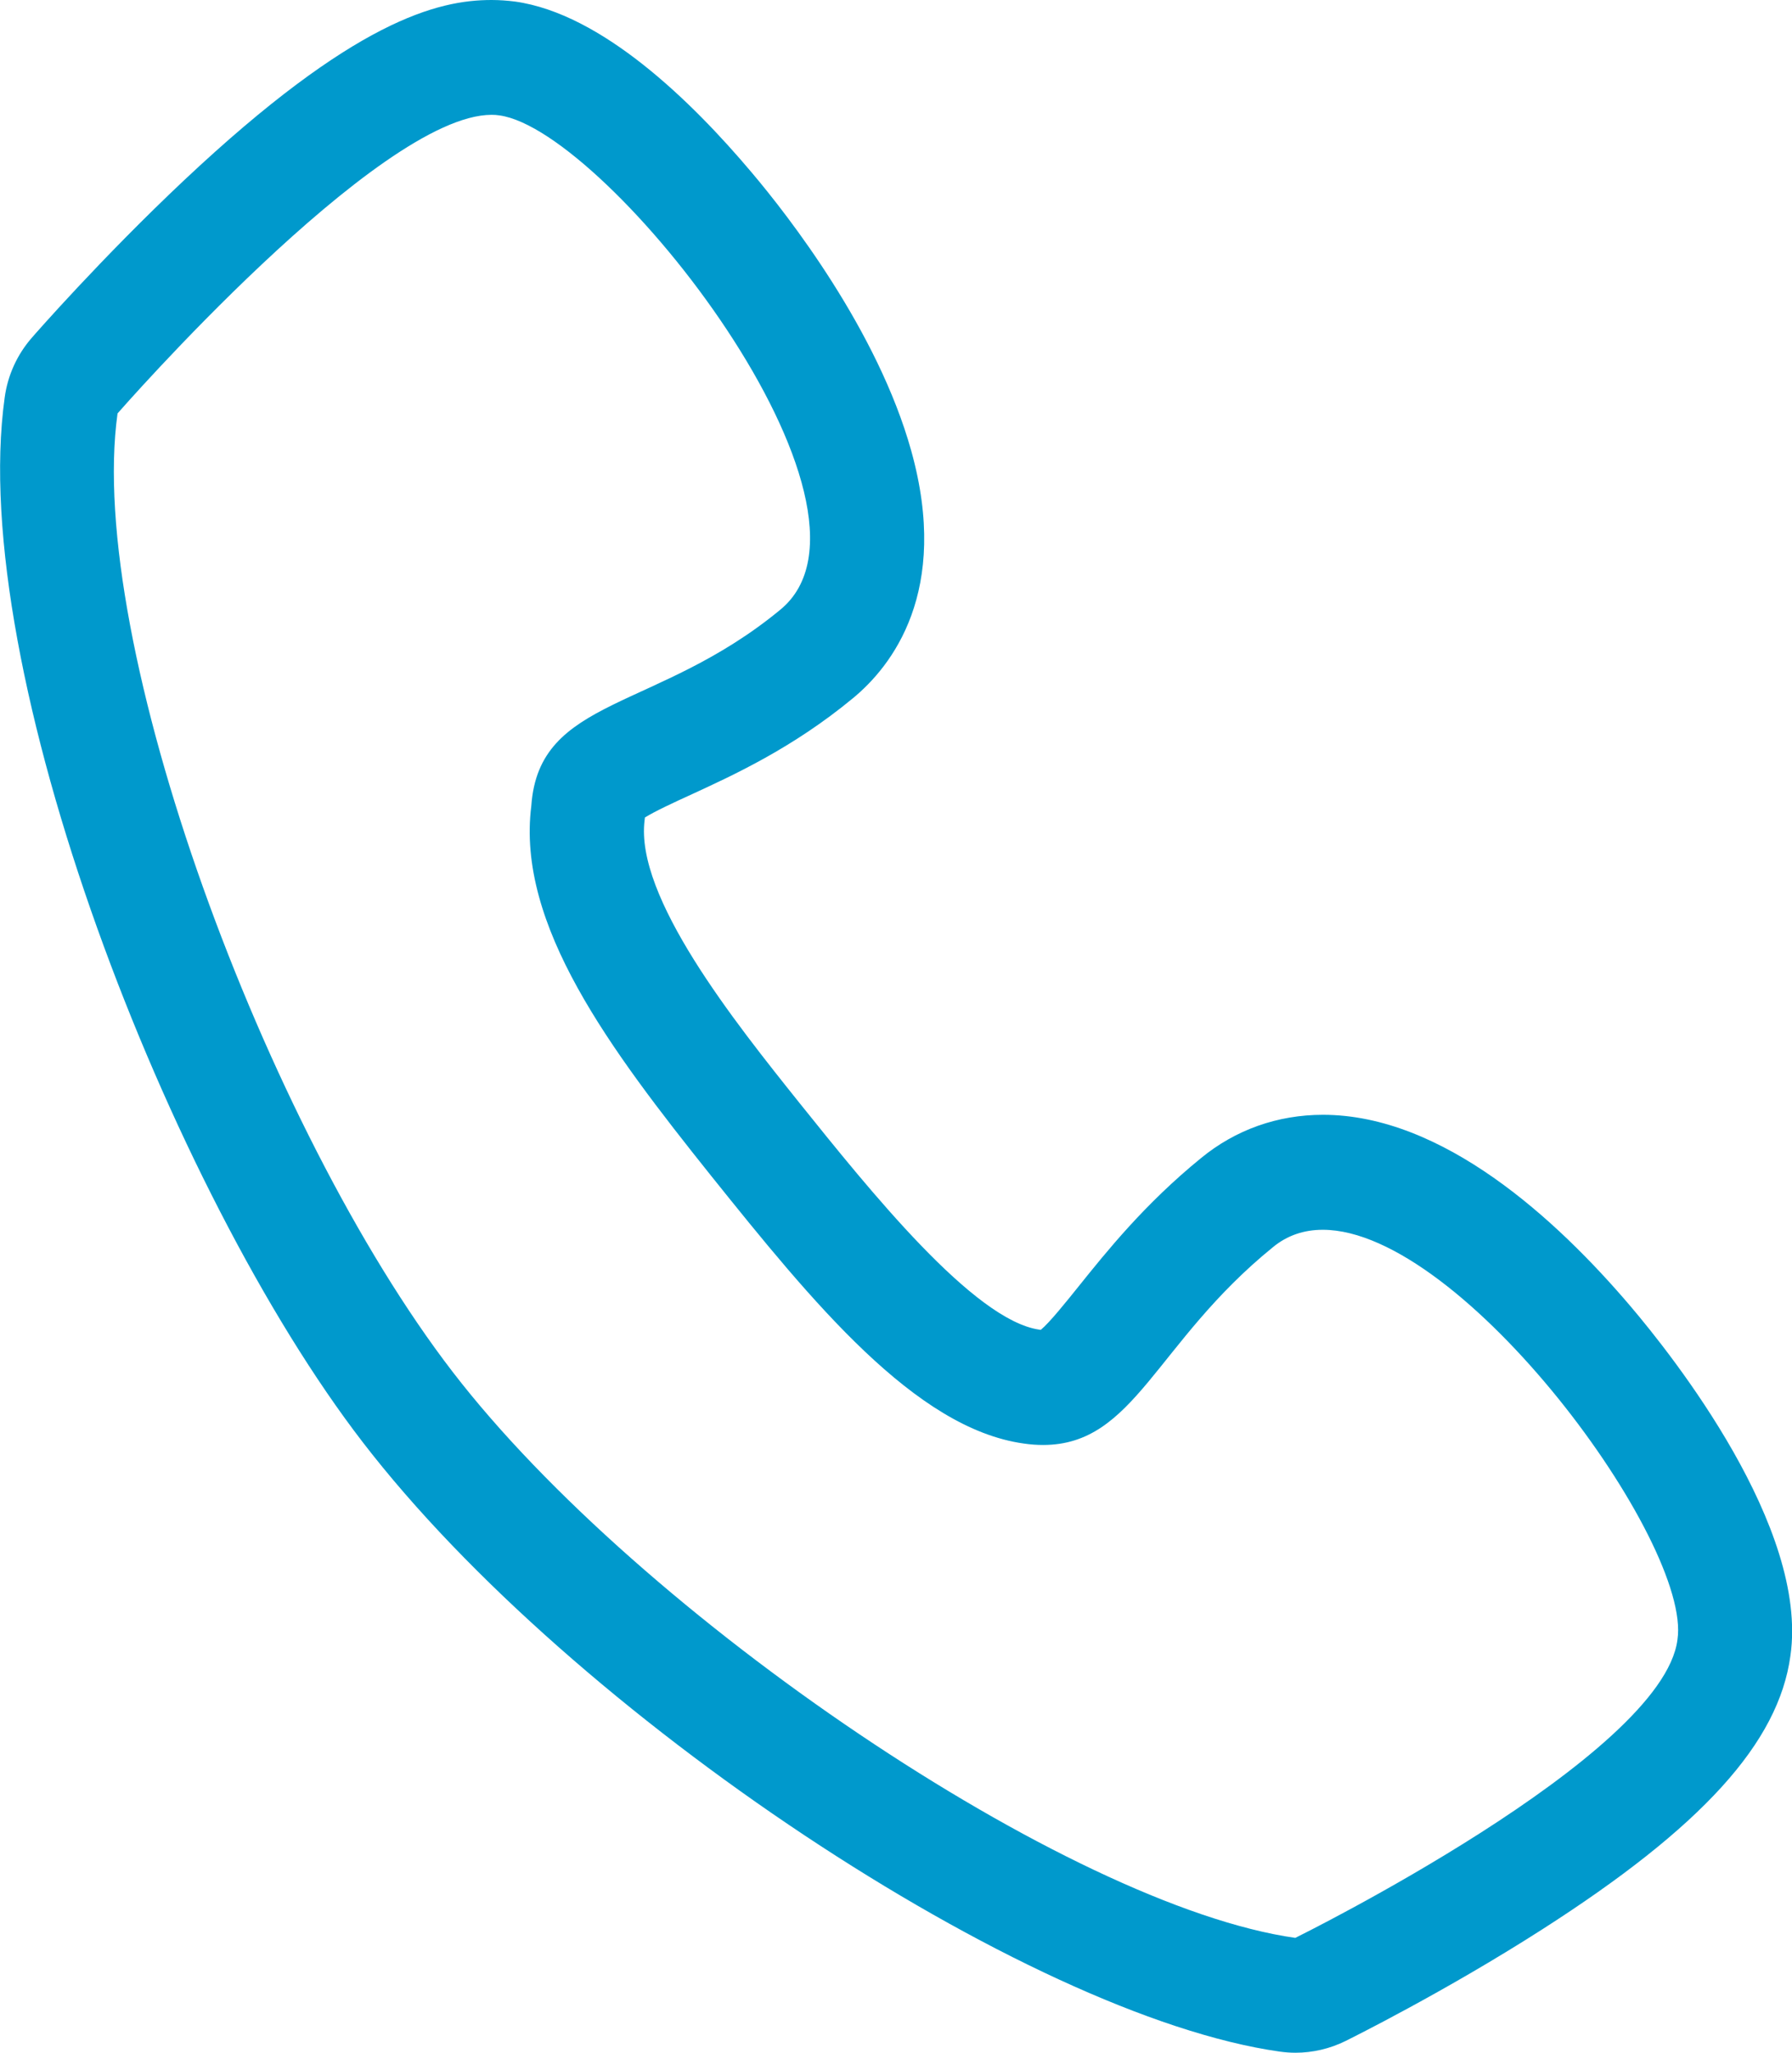 <svg width="55" height="63" viewBox="0 0 55 63" fill="none" xmlns="http://www.w3.org/2000/svg">
<g clip-path="url(#clip0_427_727)">
<path d="M15.087 3.524C15.17 3.524 15.253 3.529 15.332 3.542C18.664 4.005 27.747 15.587 23.951 18.711C20.16 21.843 16.539 21.376 16.307 24.733C15.844 28.381 18.721 32.2 21.822 36.082C24.931 39.959 28.088 43.84 31.421 44.303C31.63 44.334 31.827 44.347 32.015 44.347C34.827 44.347 35.457 41.21 39.065 38.28C39.511 37.91 40.031 37.743 40.599 37.743C44.903 37.743 51.939 47.356 51.484 50.325C51.025 53.916 39.755 59.475 39.755 59.475C32.802 58.489 19.639 49.576 13.893 42.104C8.147 34.637 2.628 19.697 3.608 12.688C3.608 12.688 11.611 3.524 15.087 3.524ZM15.087 0C13.43 0 10.863 0.63 5.654 5.529C3.122 7.912 1.067 10.261 0.98 10.362C0.529 10.877 0.236 11.516 0.144 12.199C-1.019 20.539 5.204 36.562 11.134 44.263C17.545 52.598 31.486 61.859 39.275 62.965C39.436 62.987 39.598 63 39.76 63C40.289 63 40.818 62.877 41.299 62.639C41.422 62.577 44.325 61.141 47.325 59.22C52.232 56.079 54.589 53.488 54.952 50.814C55.516 46.88 51.34 41.615 50.041 40.087C47.763 37.408 44.273 34.214 40.604 34.214C39.213 34.214 37.923 34.672 36.865 35.54C35.133 36.95 33.966 38.408 33.113 39.47C32.728 39.95 32.216 40.589 31.945 40.813C31.932 40.813 31.919 40.813 31.906 40.809C29.894 40.532 26.68 36.518 24.55 33.866C22.534 31.346 19.486 27.526 19.784 25.174C19.784 25.147 19.793 25.116 19.793 25.09C20.103 24.896 20.715 24.614 21.188 24.398C22.508 23.79 24.323 22.962 26.173 21.433C27.362 20.455 29.177 18.164 27.966 13.829C26.938 10.146 24.201 6.63 23.068 5.291C21.223 3.102 18.468 0.419 15.809 0.048C15.572 0.018 15.332 0 15.087 0Z" fill="#0099CC"/>
</g>
<defs>
<clipPath id="clip0_427_727">
<rect width="55" height="63" fill="white"/>
</clipPath>
</defs>
</svg>
